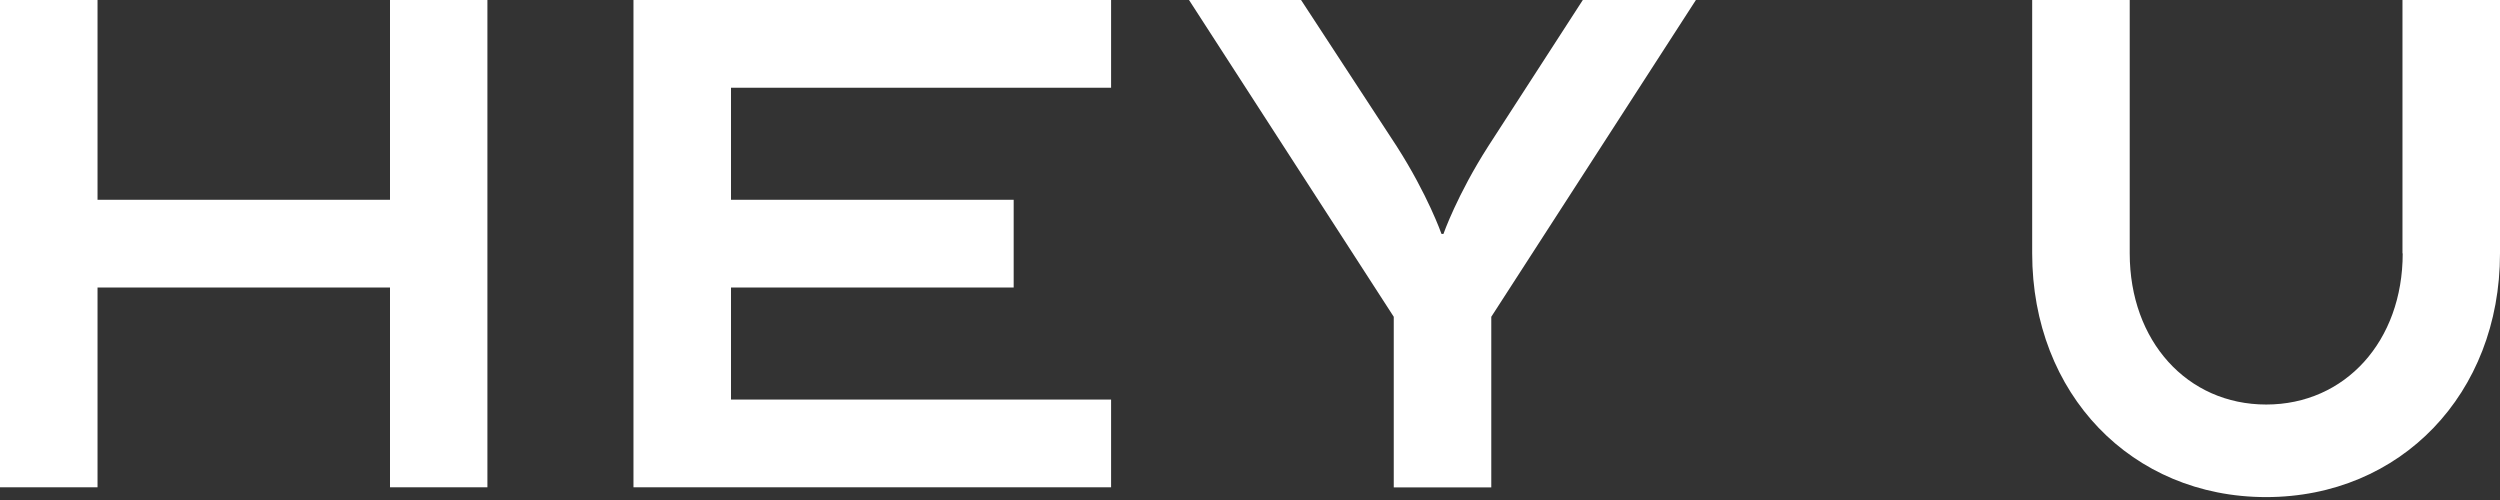 <?xml version="1.0" encoding="UTF-8"?>
<svg xmlns="http://www.w3.org/2000/svg" width="195" height="39" viewBox="0 0 195 39" fill="none">
  <rect x="0" y="0" width="195" height="39" fill="#333333" stroke="none"/>
  <path d="M7.607 15.583H30.42V0H38.018V38.009H30.42V22.426H7.607V38.009H0V0H7.607V15.583Z" fill="white"></path>
  <path d="M57.018 6.843V15.583H79.066V22.426H57.018V31.166H86.665V38.009H49.411V0H86.665V6.843H57.018Z" fill="white"></path>
  <path d="M108.713 24.71L92.743 0H101.483L108.938 11.402C111.375 15.205 112.436 18.245 112.436 18.245H112.589C112.589 18.245 113.65 15.205 116.086 11.402L123.46 0H132.281L116.32 24.71V38.018H108.713V24.71Z" fill="white"></path>
  <path d="M187.393 19.764V0H195V19.764C195 30.717 187.249 38.773 176.755 38.773C166.262 38.773 158.51 30.717 158.51 19.764V0H166.118V19.764C166.118 26.607 170.605 31.553 176.764 31.553C182.924 31.553 187.411 26.607 187.411 19.764H187.393Z" fill="white"></path>
</svg>
